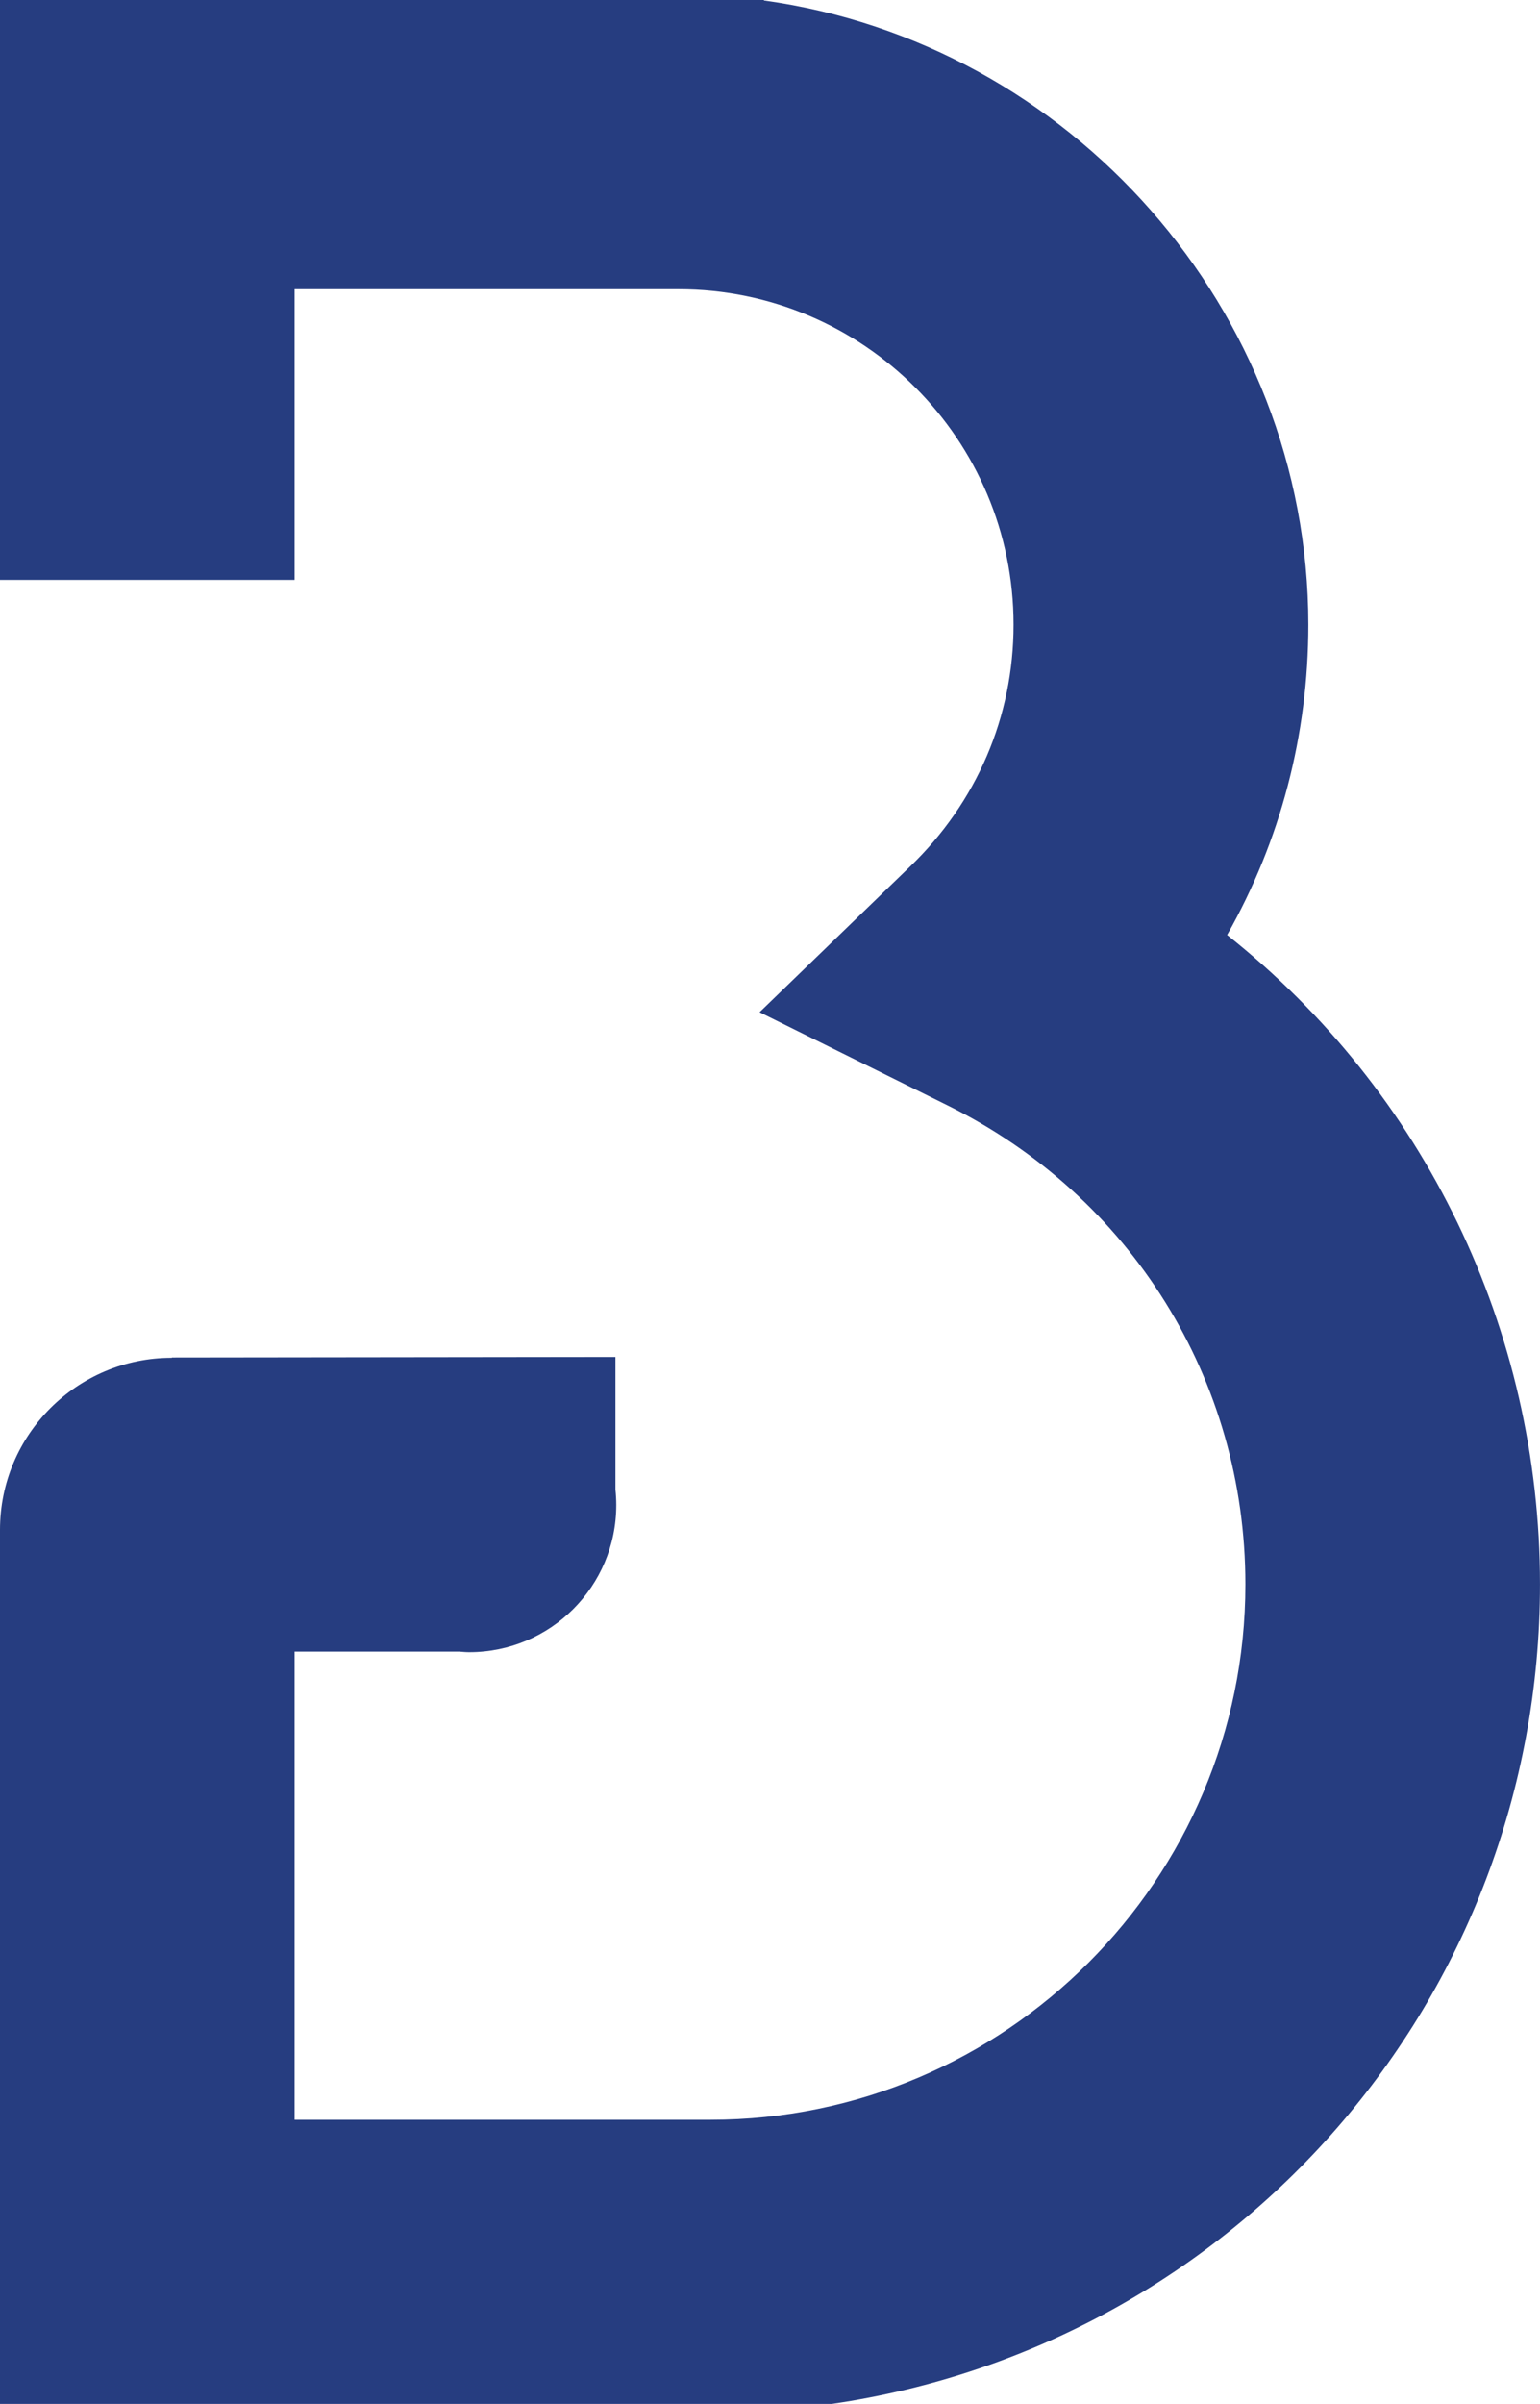 <?xml version="1.0" encoding="utf-8"?>
<!-- Generator: Adobe Illustrator 16.0.0, SVG Export Plug-In . SVG Version: 6.00 Build 0)  -->
<!DOCTYPE svg PUBLIC "-//W3C//DTD SVG 1.1//EN" "http://www.w3.org/Graphics/SVG/1.1/DTD/svg11.dtd">
<svg version="1.1" id="Layer_1" xmlns="http://www.w3.org/2000/svg" xmlns:xlink="http://www.w3.org/1999/xlink" x="0px" y="0px"
	 width="57.703px" height="89.988px" viewBox="0 0 57.703 89.988" enable-background="new 0 0 57.703 89.988" xml:space="preserve">
<path fill="#263D80" d="M45.979,35.001c1.996-3.52,3.044-7.49,3.044-11.614c0-11.8-8.943-21.785-20.4-23.37V0H0v21.709h11.038
	V10.827h14.385c6.927,0,12.554,5.628,12.554,12.56c0,3.442-1.38,6.649-3.878,9.053l-5.638,5.453l7.025,3.479
	c6.896,3.402,11.178,10.284,11.178,17.934c0,11.046-8.996,20.048-20.037,20.048H11.038v-2.435v-15.09h6.178
	c0.121,0.009,0.241,0.021,0.364,0.021c3.05,0,5.511-2.467,5.511-5.509c0-0.194-0.011-0.387-0.031-0.577v-4.966l-16.622,0.02v0.011
	C2.886,50.828,0,53.712,0,57.27v32.72h31.173c15.102-2.202,26.529-15.123,26.529-30.684C57.703,49.762,53.358,40.852,45.979,35.001z
	"/>
</svg>
